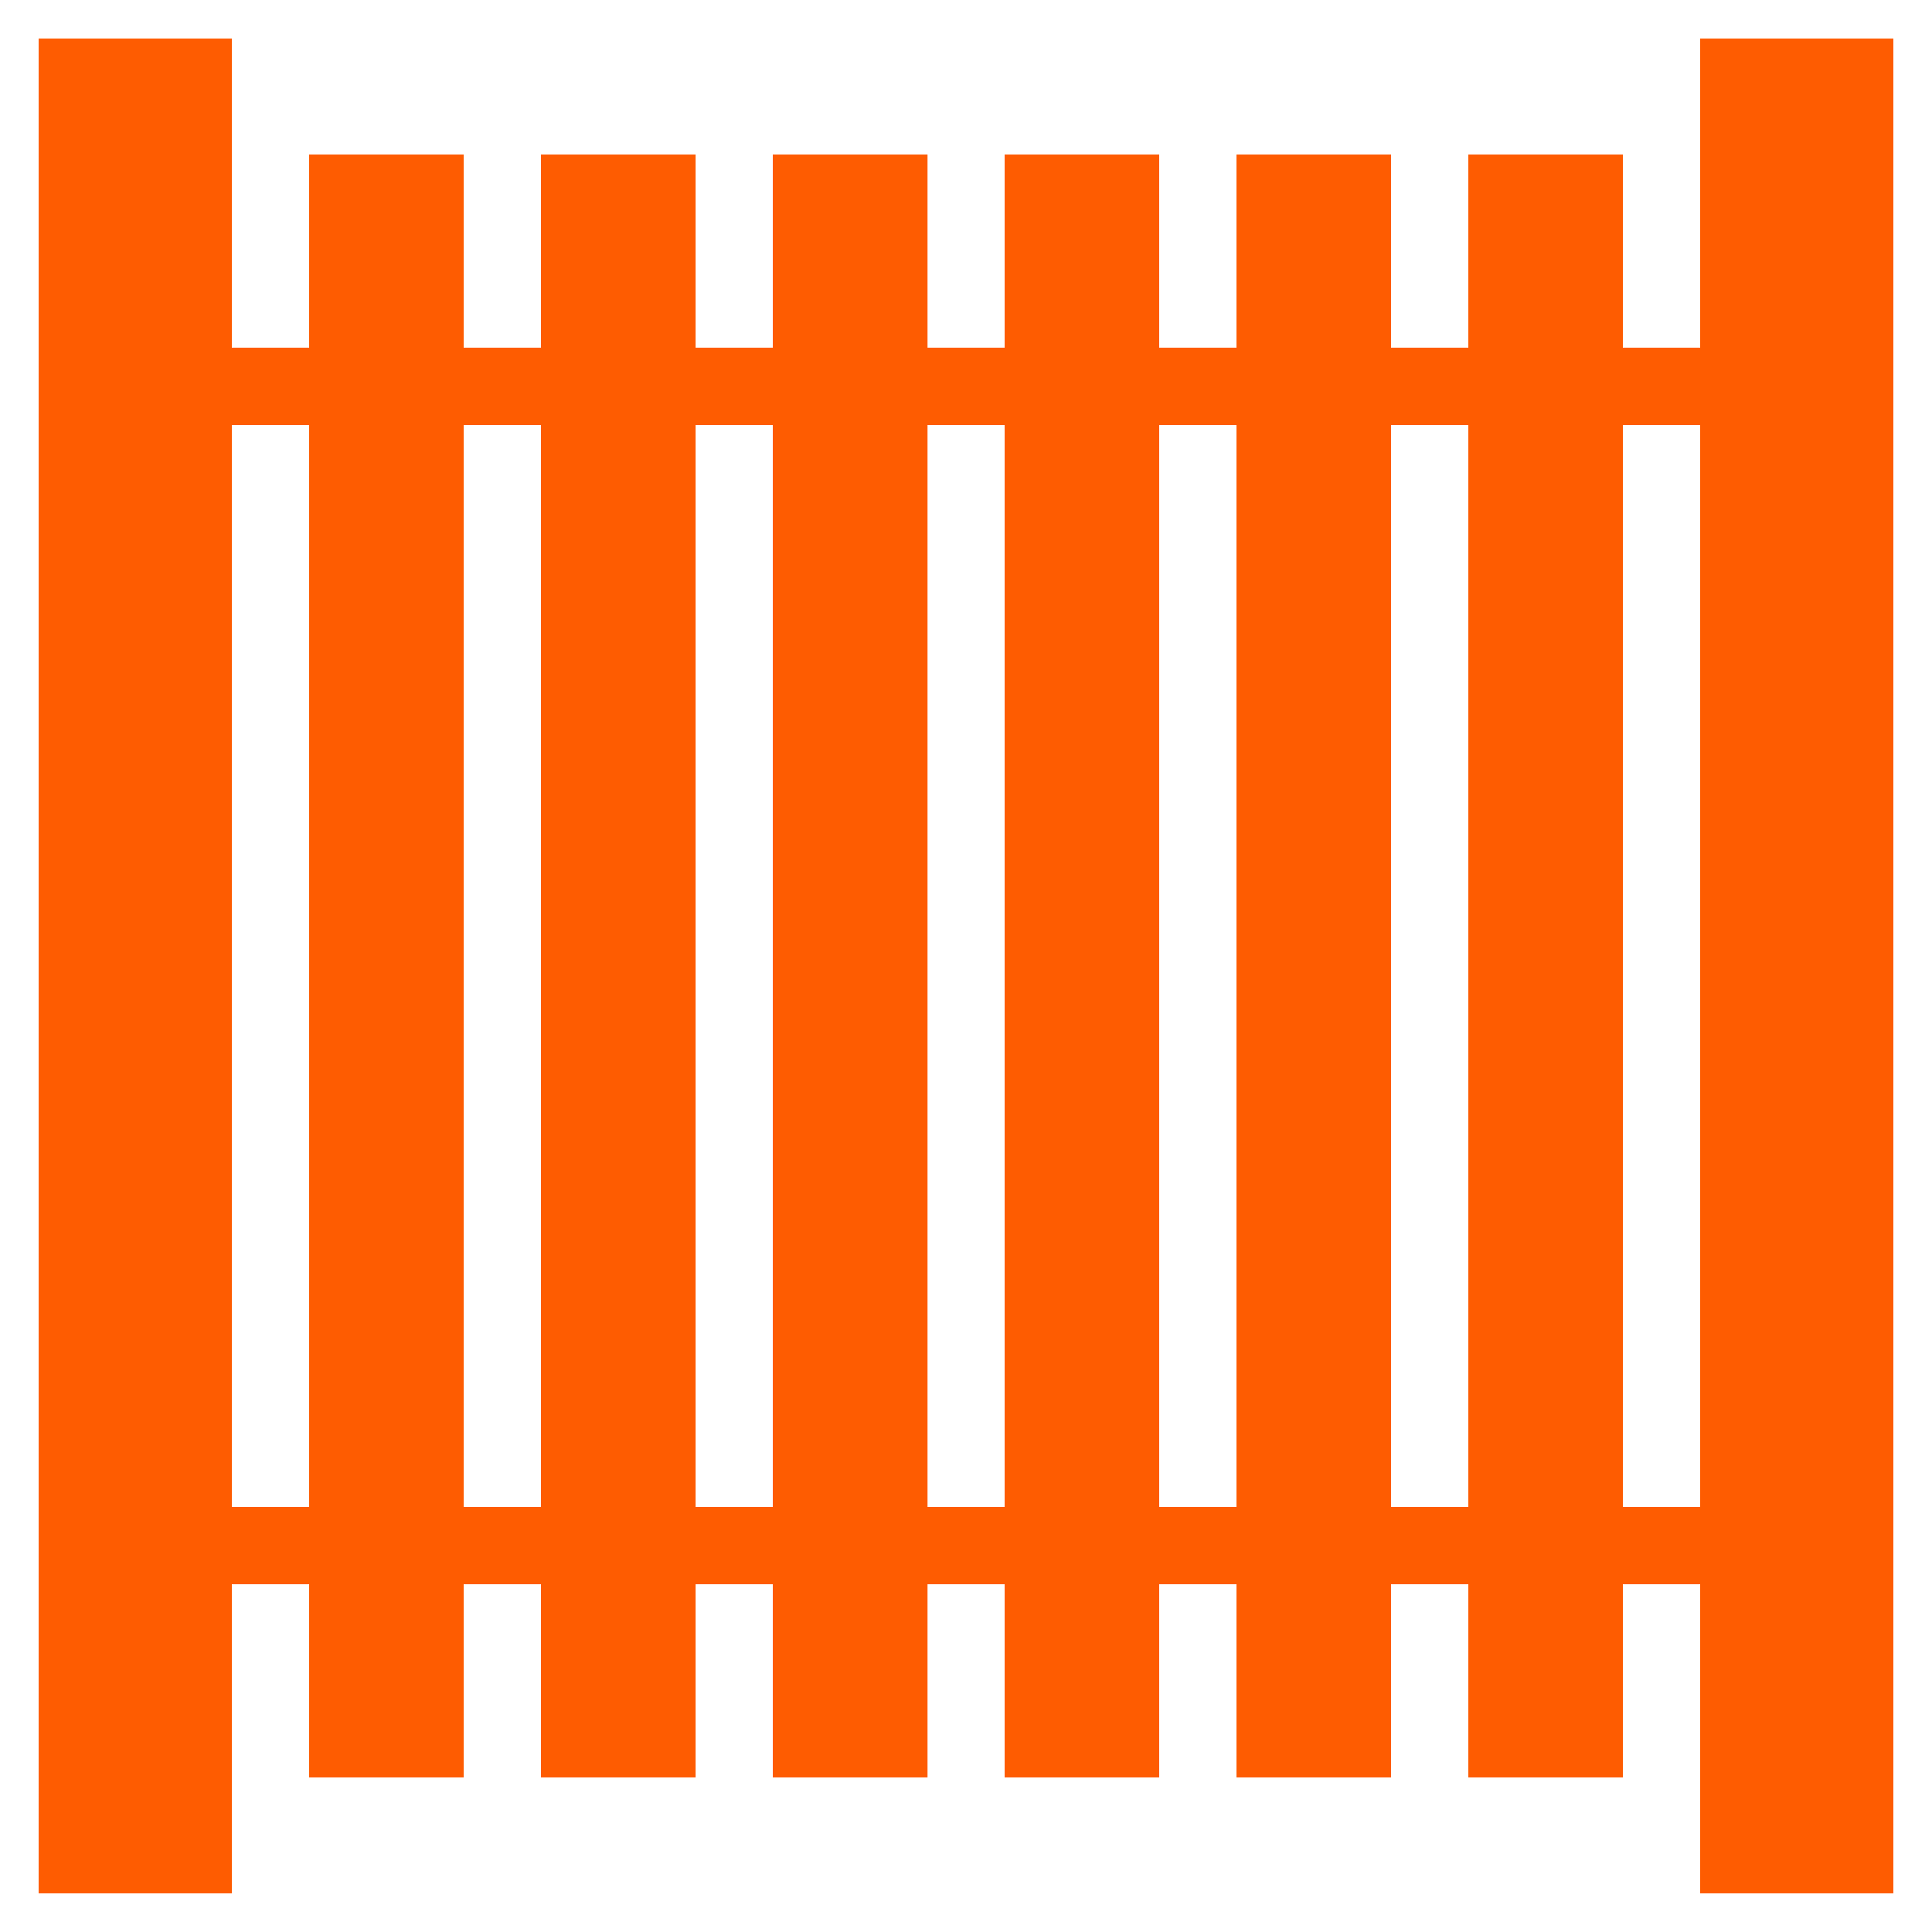 <?xml version="1.0" encoding="UTF-8"?> <svg xmlns="http://www.w3.org/2000/svg" width="24" height="24" viewBox="0 0 24 24" fill="none"> <g clip-path="url(#clip0_791_4)"> <mask id="mask0_791_4" style="mask-type:luminance" maskUnits="userSpaceOnUse" x="0" y="0" width="24" height="24"> <path d="M24 0H0V24H24V0Z" fill="white"></path> </mask> <g mask="url(#mask0_791_4)"> <path fill-rule="evenodd" clip-rule="evenodd" d="M2.88 0.479H0.48V23.52H2.88V19.68H3.84V22.079H5.76V19.68H6.72V22.079H8.64V19.68H9.6V22.079H11.521V19.68H12.48V22.079H14.4V19.68H15.361V22.079H17.28V19.68H18.241V22.079H20.16V19.68H21.12V23.52H23.52V0.479H21.12V4.319H20.16V1.919H18.241V4.319H17.28V1.919H15.361V4.319H14.4V1.919H12.48V4.319H11.521V1.919H9.6V4.319H8.64V1.919H6.72V4.319H5.76V1.919H3.84V4.319H2.88V0.479ZM21.12 5.279H20.16V18.72H21.12V5.279ZM3.84 18.72H2.88V5.279H3.84V18.72ZM6.72 18.72H5.76V5.279H6.72V18.72ZM9.6 18.72H8.64V5.279H9.6V18.72ZM12.48 18.72H11.521V5.279H12.48V18.72ZM15.361 18.72H14.4V5.279H15.361V18.72ZM18.241 18.72H17.28V5.279H18.241V18.72Z" fill="#FE5C01"></path> <path d="M0.48 0.479H2.88V23.52H0.48V0.479Z" fill="#FE5C01"></path> <path d="M3.84 1.92H5.76V22.08H3.84V1.92Z" fill="#FE5C01"></path> <path d="M9.601 1.92H11.521V22.08H9.601V1.92Z" fill="#FE5C01"></path> <path d="M15.36 1.92H17.28V22.08H15.36V1.92Z" fill="#FE5C01"></path> <path d="M6.721 1.92H8.641V22.08H6.721V1.92Z" fill="#FE5C01"></path> <path d="M12.48 1.92H14.4V22.08H12.48V1.92Z" fill="#FE5C01"></path> <path d="M18.24 1.92H20.16V22.08H18.24V1.92Z" fill="#FE5C01"></path> <path d="M2.88 4.32H21.12V5.28H2.88V4.32Z" fill="#FE5C01"></path> <path d="M2.88 18.72H21.12V19.68H2.88V18.72Z" fill="#FE5C01"></path> <path d="M21.12 0.479H23.52V23.52H21.12V0.479Z" fill="#FE5C01"></path> </g> </g> <defs> <clipPath id="clip0_791_4"> <rect width="24" height="24" fill="white"></rect> </clipPath> </defs> </svg> 